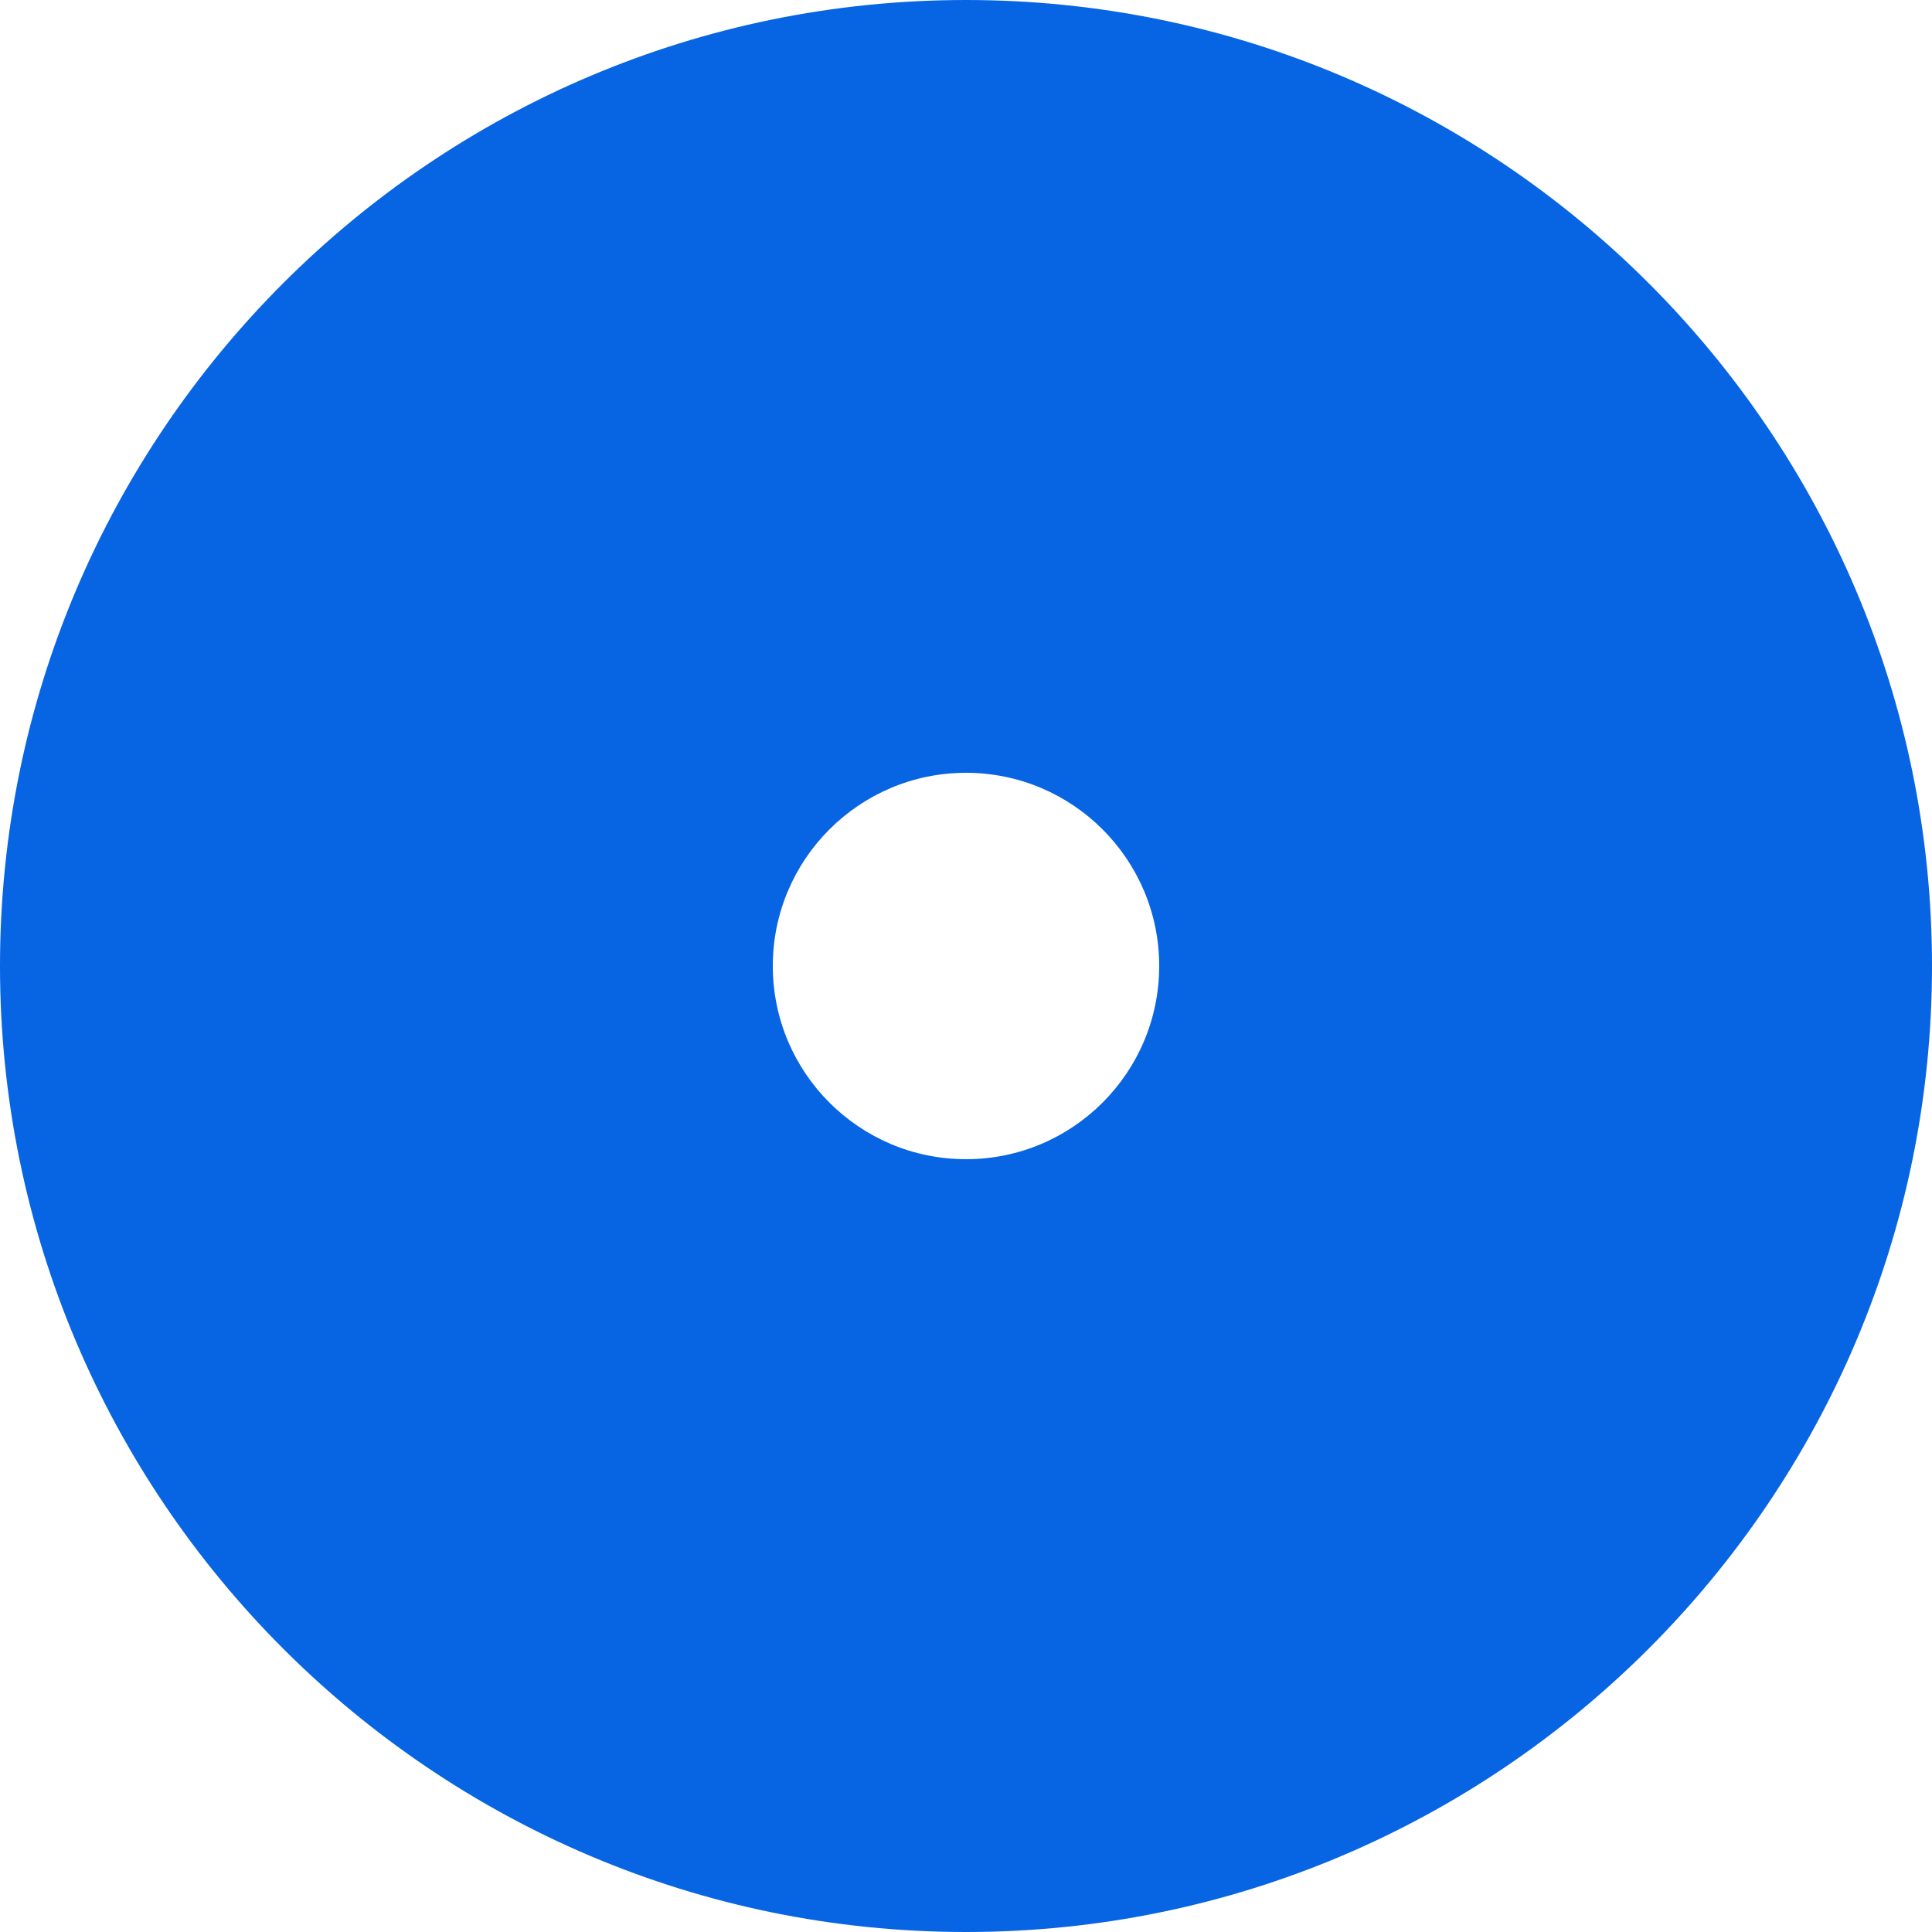 <svg width="5" height="5" viewBox="0 0 5 5" fill="none" xmlns="http://www.w3.org/2000/svg">
<path fill-rule="evenodd" clip-rule="evenodd" d="M2.5 0C3.878 0 5 1.121 5 2.5C5 3.878 3.878 5 2.5 5C1.121 5 0 3.878 0 2.5C0 1.121 1.121 0 2.5 0ZM2 2.5C2 2.776 2.224 3 2.5 3C2.776 3 3 2.776 3 2.5C3 2.224 2.776 2 2.5 2C2.224 2 2 2.224 2 2.5Z" fill="#0764E3"/>
</svg>
